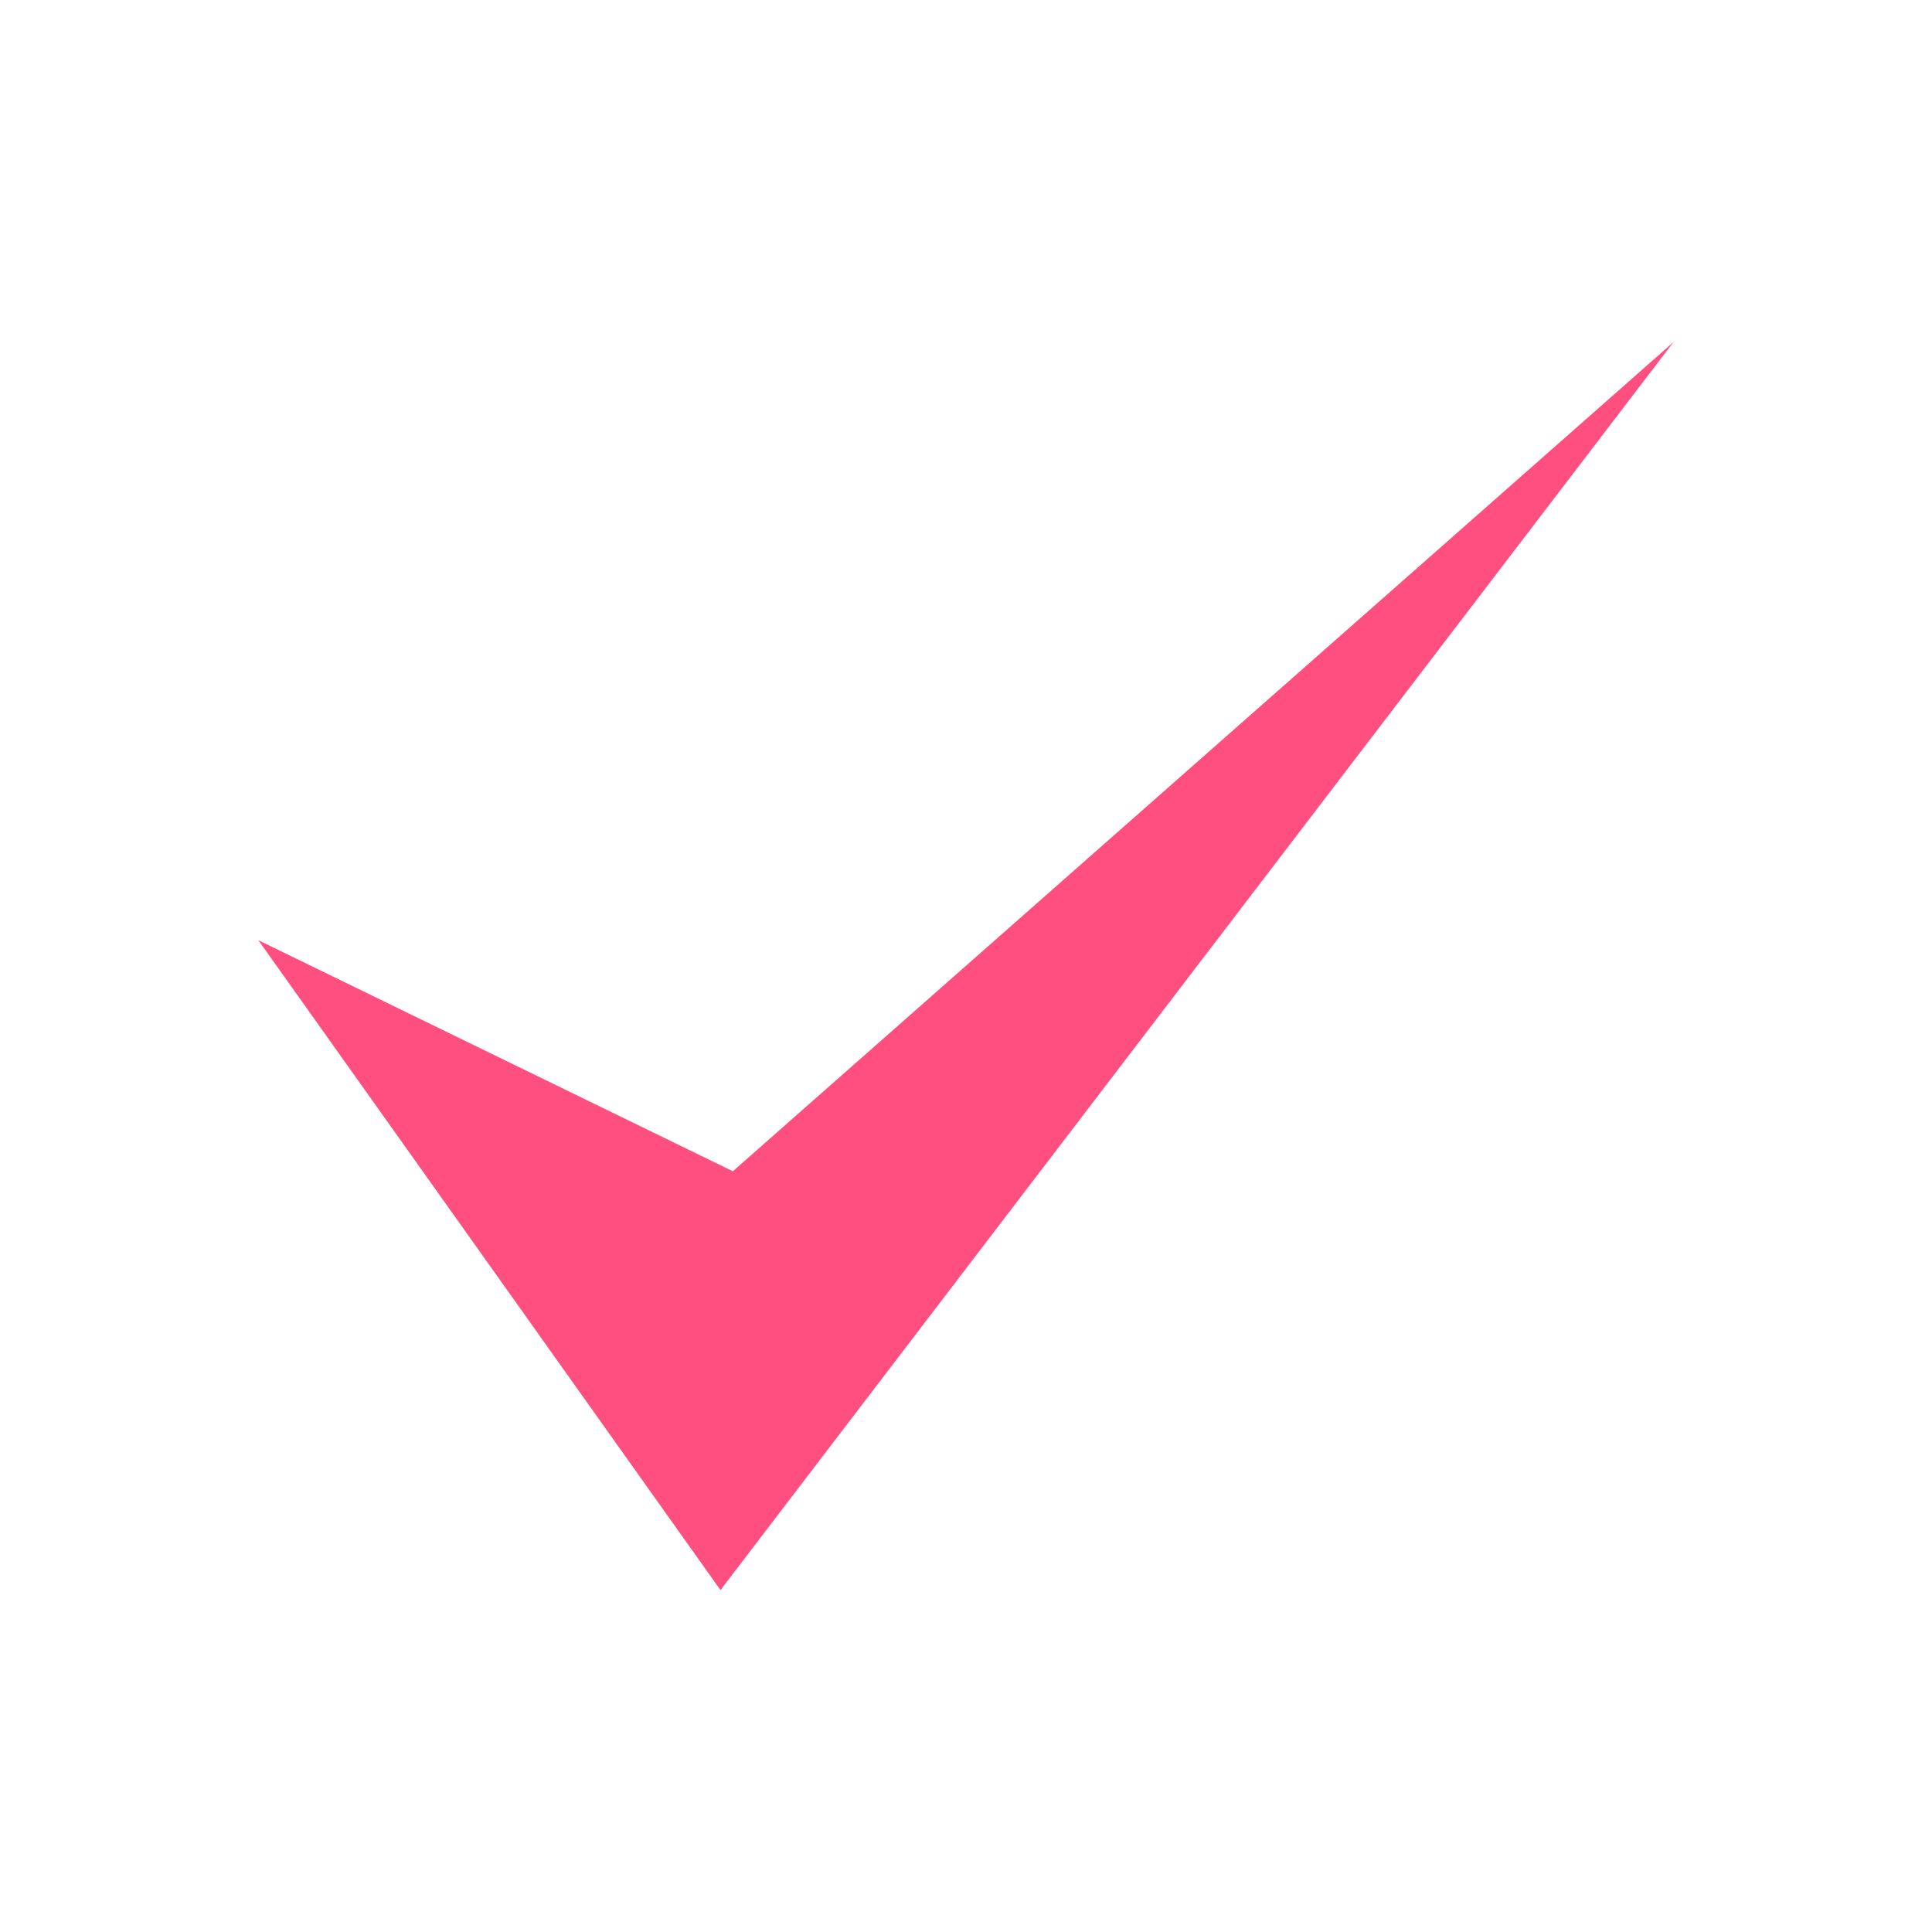 <svg height='300px' width='300px'  fill="#ff4f81" xmlns="http://www.w3.org/2000/svg" xmlns:xlink="http://www.w3.org/1999/xlink" version="1.1" x="0px" y="0px" viewBox="0 0 100 100" enable-background="new 0 0 100 100" xml:space="preserve"><polygon fill-rule="evenodd" clip-rule="evenodd" points="13.373,48.665 37.933,60.624 86.627,17.698   37.292,82.302 "></polygon></svg>